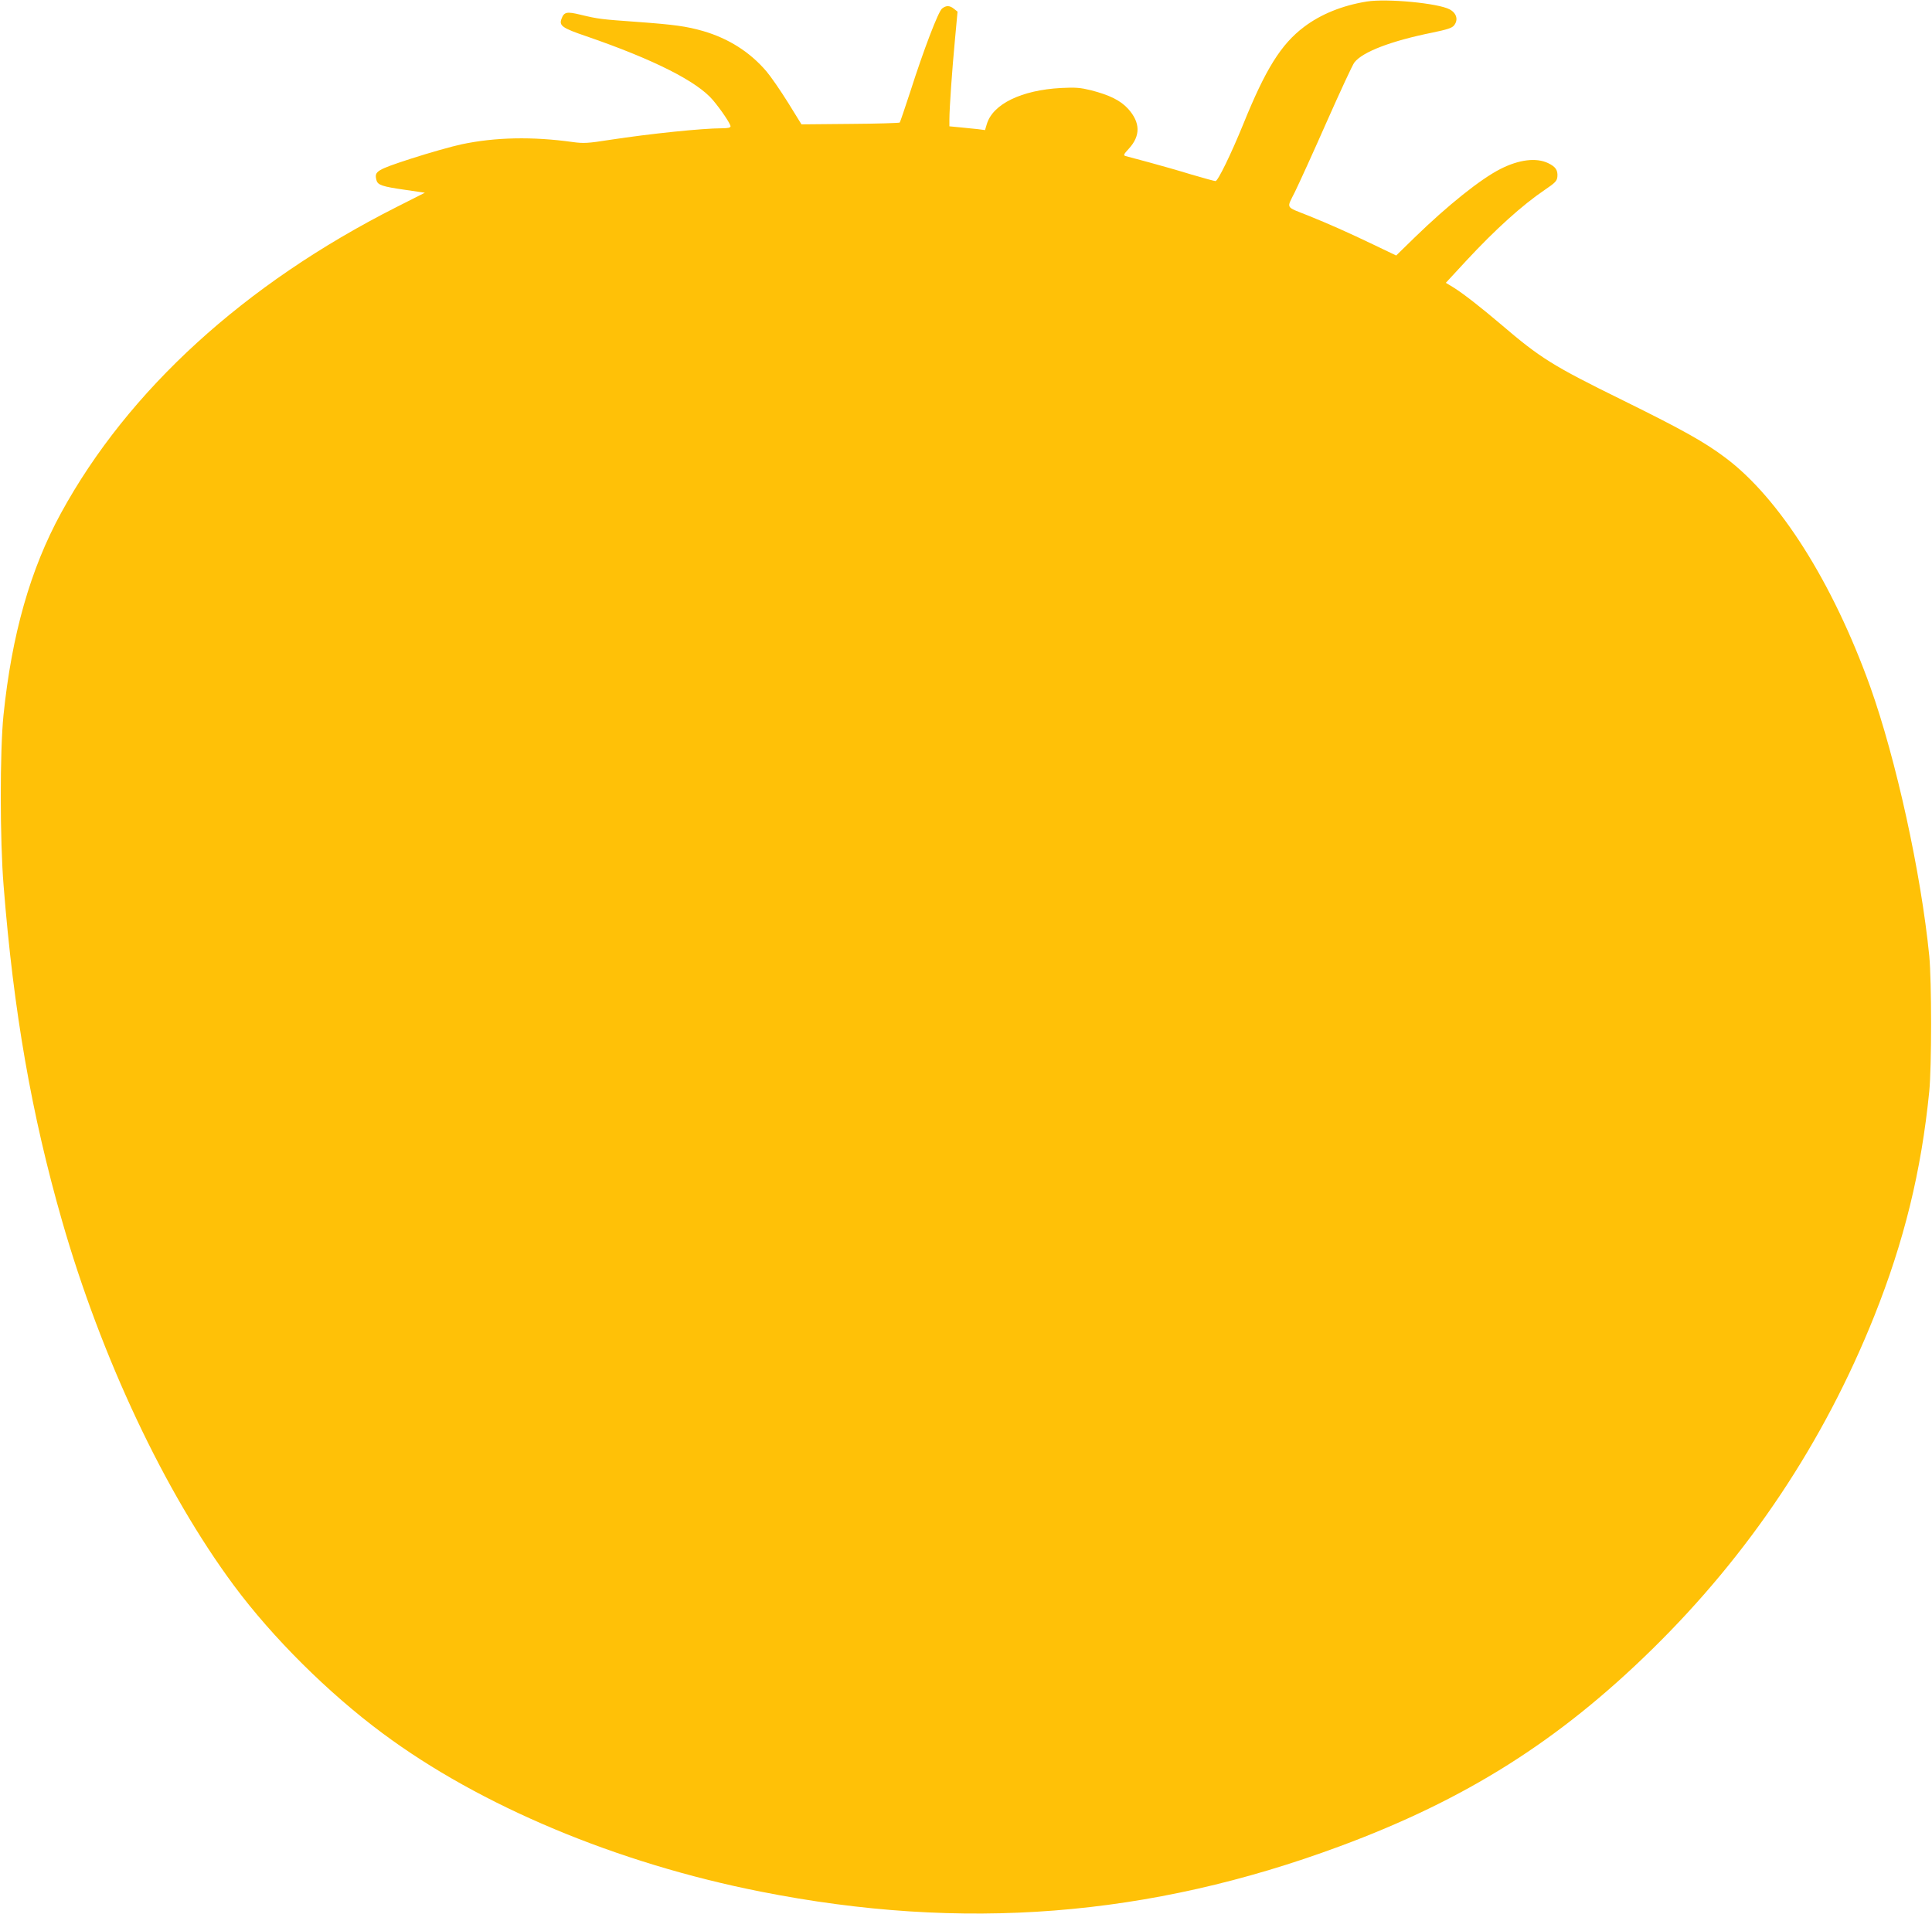 <?xml version="1.0" standalone="no"?>
<!DOCTYPE svg PUBLIC "-//W3C//DTD SVG 20010904//EN"
 "http://www.w3.org/TR/2001/REC-SVG-20010904/DTD/svg10.dtd">
<svg version="1.0" xmlns="http://www.w3.org/2000/svg"
 width="1280pt" height="1268pt" viewBox="0 0 1280 1268"
 preserveAspectRatio="xMidYMid meet">
<g transform="translate(0,1268) scale(0.1,-0.1)"
fill="#ffc107" stroke="none">
<path d="M9056 12670 c-162 -26 -305 -84 -416 -168 -153 -115 -256 -281 -404
-647 -80 -196 -167 -375 -183 -375 -7 0 -79 20 -161 44 -81 25 -208 61 -282
81 -74 20 -143 38 -153 41 -16 5 -12 12 22 49 78 85 77 173 -5 264 -50 55
-122 91 -246 123 -70 17 -101 20 -198 15 -262 -14 -452 -106 -492 -239 l-12
-40 -45 6 c-25 3 -79 8 -118 12 l-73 7 0 46 c0 73 18 330 37 530 l17 184 -23
18 c-29 24 -53 24 -80 2 -25 -21 -121 -271 -211 -553 -35 -107 -66 -198 -69
-202 -3 -3 -151 -8 -328 -9 l-323 -3 -89 144 c-50 80 -114 173 -143 207 -109
128 -251 218 -419 267 -111 32 -193 43 -439 61 -237 17 -256 19 -372 47 -94
23 -111 19 -128 -27 -17 -45 5 -61 164 -115 447 -154 734 -299 839 -423 55
-65 117 -158 117 -174 0 -9 -18 -13 -57 -13 -129 0 -477 -36 -738 -76 -153
-24 -178 -25 -252 -15 -266 37 -511 32 -734 -15 -66 -14 -217 -57 -335 -95
-230 -75 -245 -84 -230 -142 8 -33 37 -43 191 -65 l130 -19 -190 -96 c-1004
-508 -1776 -1212 -2221 -2027 -203 -372 -326 -804 -381 -1340 -24 -239 -24
-825 1 -1130 66 -834 185 -1514 387 -2219 260 -907 680 -1798 1139 -2417 256
-345 625 -712 985 -979 646 -481 1553 -861 2505 -1049 1337 -265 2572 -169
3838 301 831 308 1447 696 2066 1303 646 633 1139 1373 1474 2211 197 494 311
957 364 1489 16 165 16 726 0 895 -55 553 -220 1304 -391 1784 -248 691 -603
1252 -961 1519 -137 103 -282 184 -675 378 -470 231 -549 281 -810 504 -138
117 -249 204 -318 247 l-48 29 134 145 c194 209 371 369 523 472 67 45 79 58
82 85 4 44 -11 67 -61 91 -79 38 -193 24 -317 -39 -130 -66 -348 -240 -568
-454 l-122 -119 -148 71 c-171 82 -297 138 -436 194 -153 61 -143 43 -87 156
26 53 122 263 211 465 90 203 172 380 183 393 55 71 245 143 517 198 96 20
129 30 143 47 30 37 18 82 -29 107 -77 41 -414 73 -548 52z"/>
</g>
</svg>
